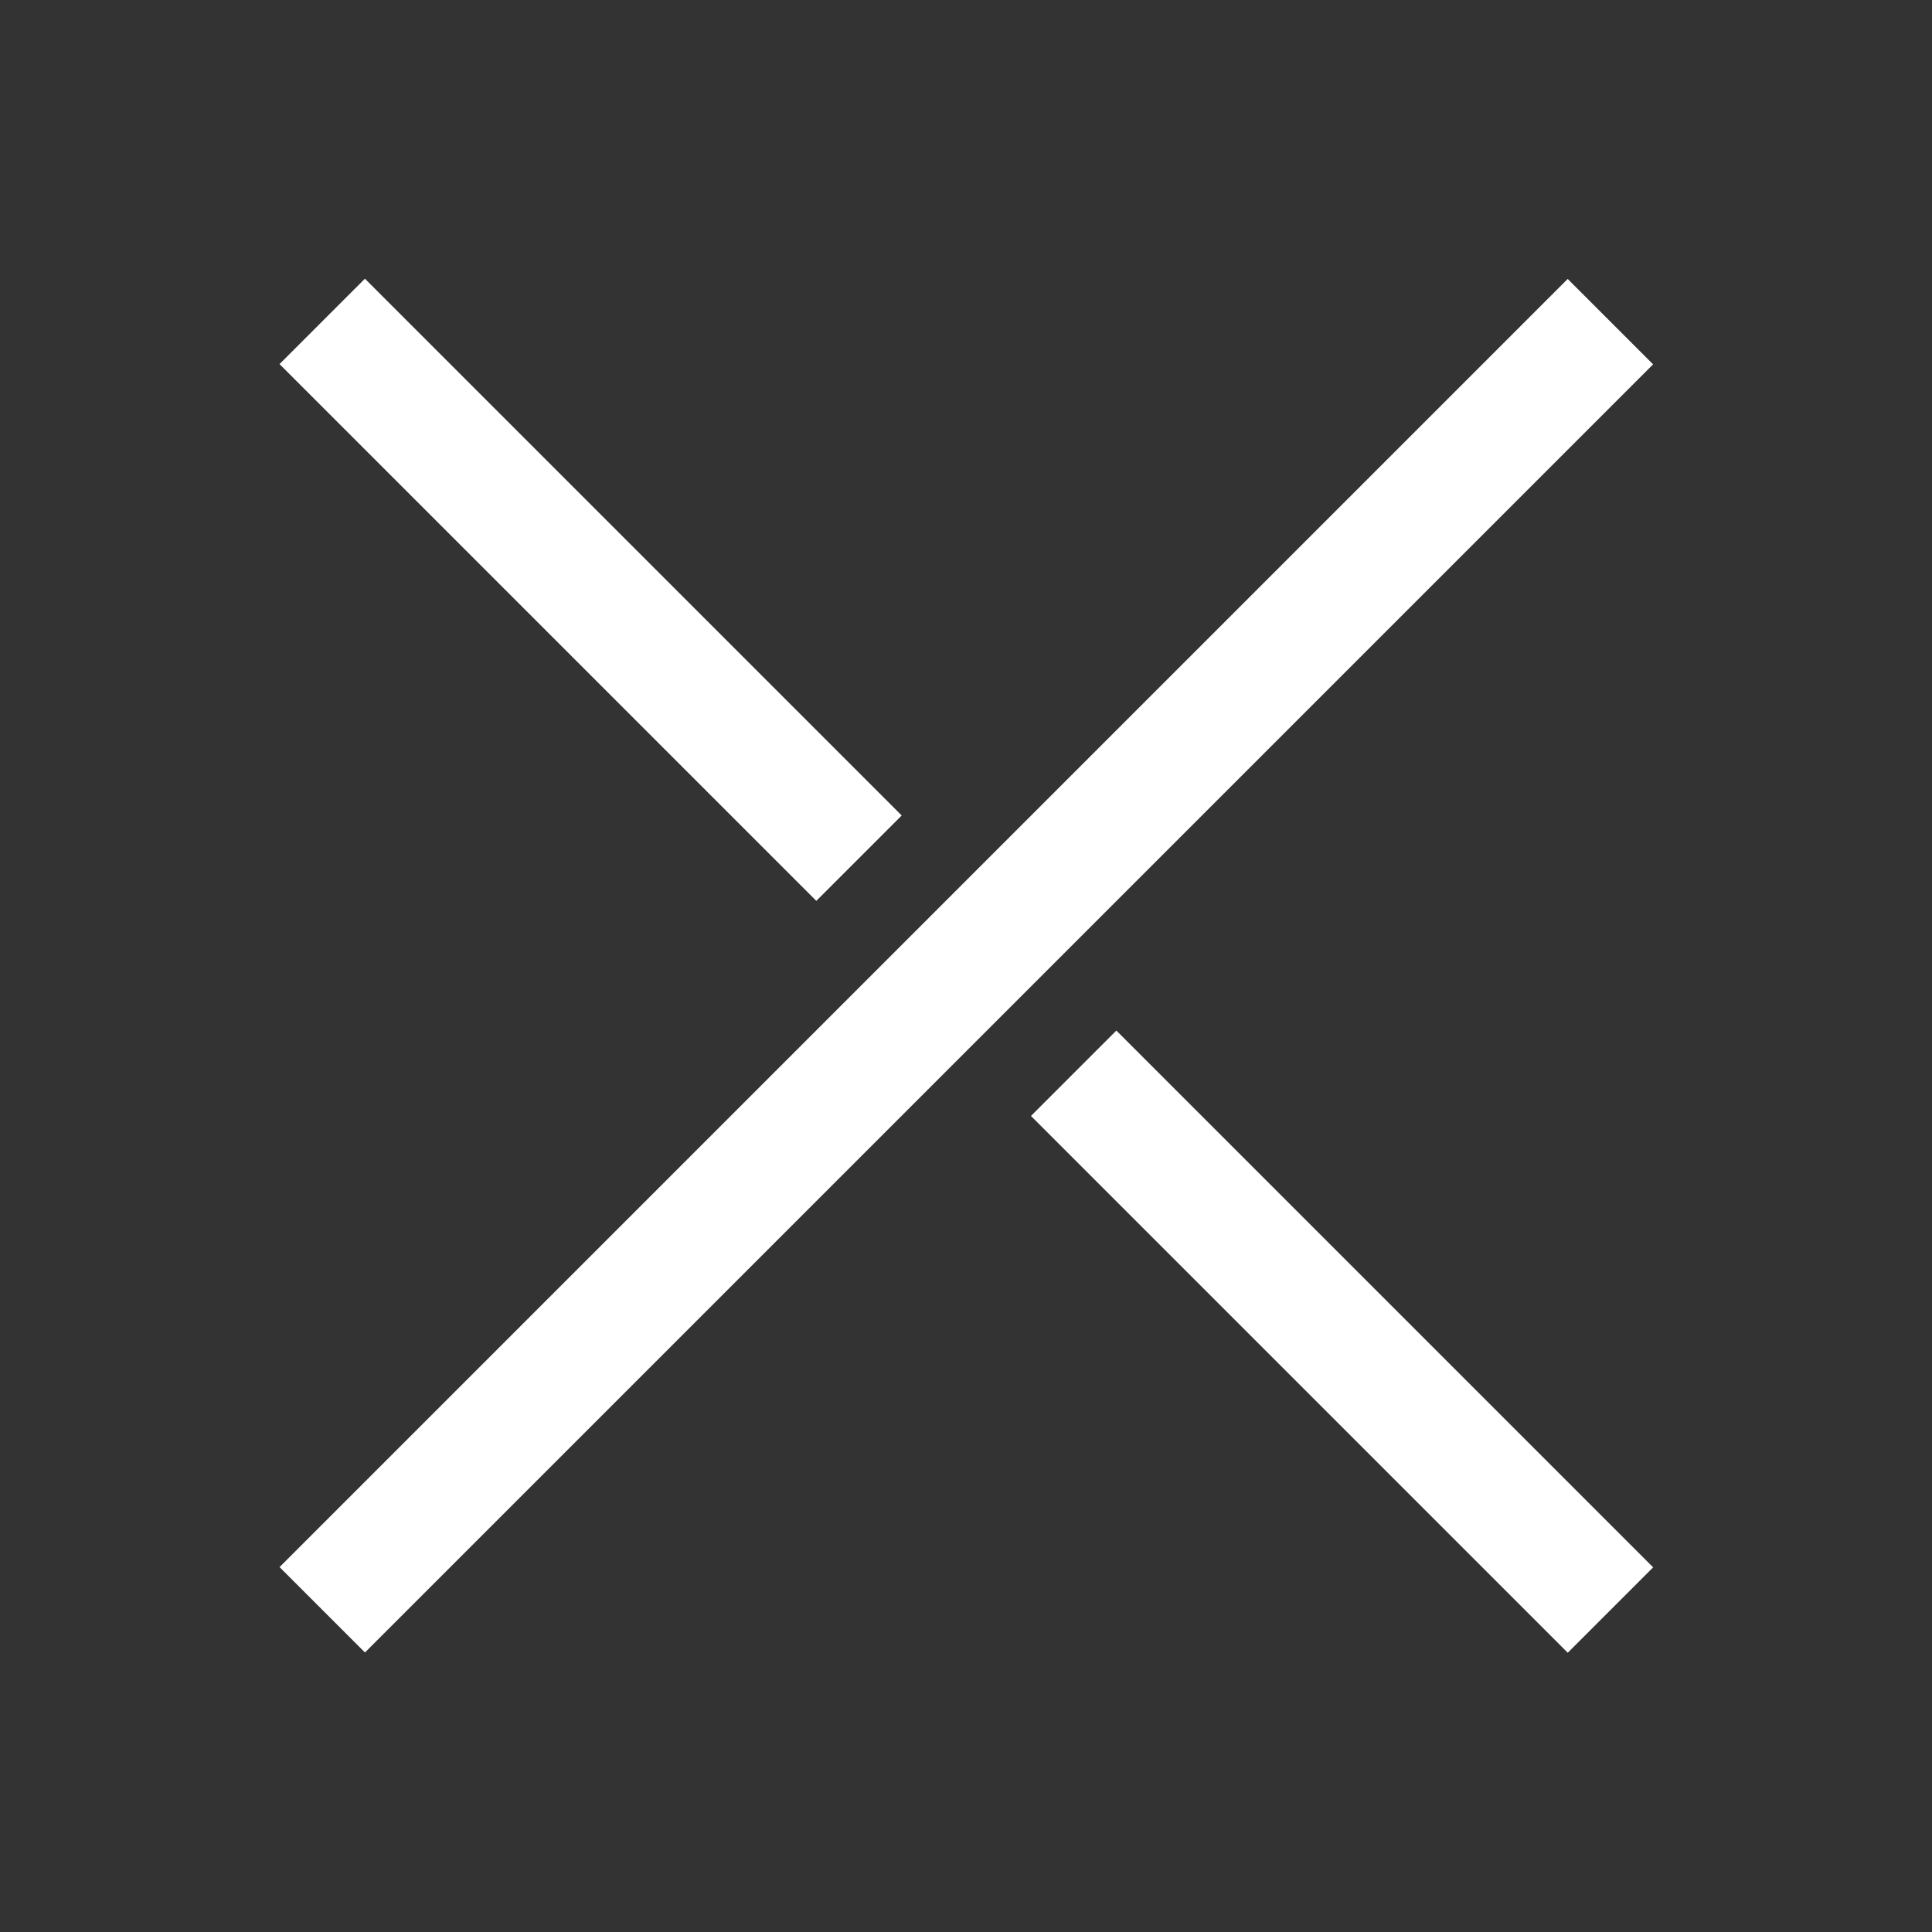 <svg id="Layer_1" data-name="Layer 1" xmlns="http://www.w3.org/2000/svg" viewBox="0 0 24 24"><rect x="0" y="0" width="24" height="24" fill="#333333" stroke="none"/><defs><style>.cls-1{fill:#fff;}</style></defs><title>Icon</title><rect class="cls-1" x="15.92" y="11.95" width="1.5" height="9.43" transform="translate(-6.9 16.67) rotate(-45)"/><rect class="cls-1" x="6.59" y="2.62" width="1.5" height="9.43" transform="translate(-3.04 7.33) rotate(-45)"/><rect class="cls-1" x="0.69" y="11.25" width="22.63" height="1.5" transform="translate(-4.97 12) rotate(-45)"/></svg>